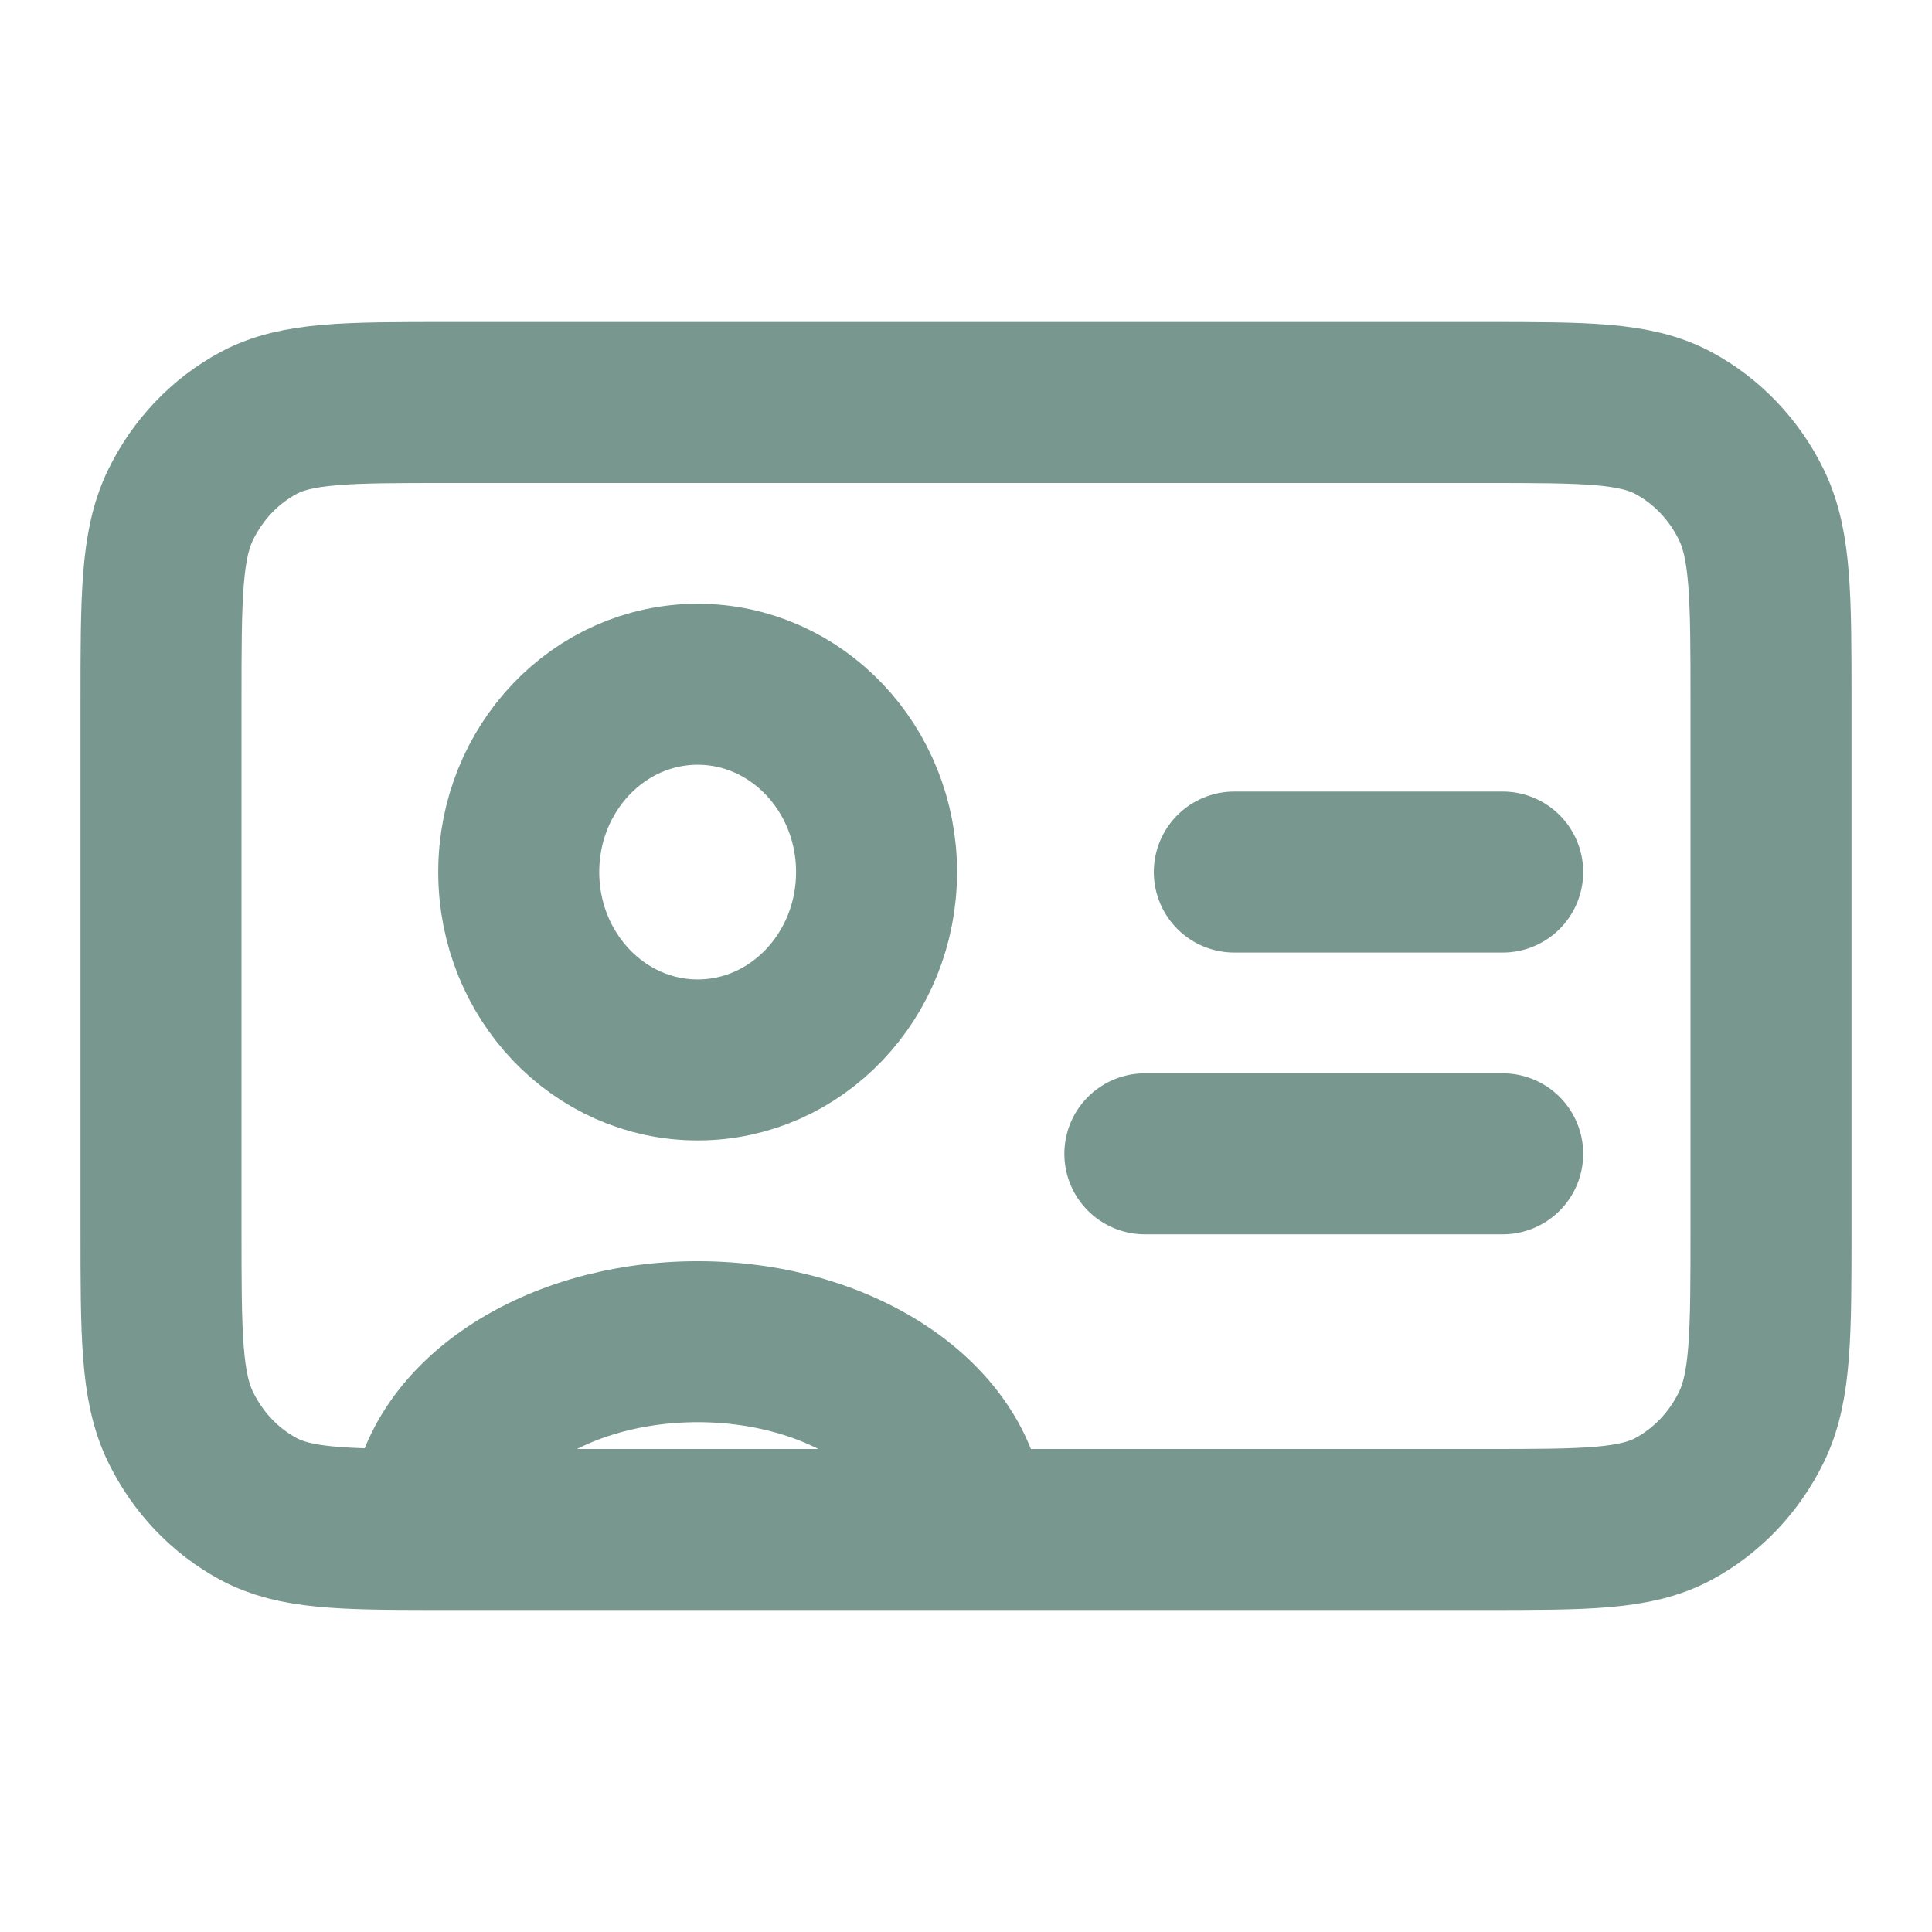 <svg width="24" height="24" viewBox="0 0 24 24" fill="none" xmlns="http://www.w3.org/2000/svg">
<path d="M5.333 19C5.404 19 5.477 19 5.552 19H12M5.333 19C4.235 18.999 3.659 18.985 3.213 18.746C2.795 18.522 2.455 18.164 2.242 17.725C2 17.226 2 16.574 2 15.267V8.734C2 7.427 2 6.773 2.242 6.274C2.455 5.835 2.795 5.478 3.213 5.254C3.688 5 4.311 5 5.556 5H18.445C19.689 5 20.311 5 20.786 5.254C21.204 5.478 21.545 5.835 21.758 6.274C22 6.772 22 7.425 22 8.73V15.27C22 16.575 22 17.227 21.758 17.725C21.545 18.164 21.204 18.522 20.786 18.746C20.311 19 19.69 19 18.448 19H12M5.333 19C5.333 17.711 6.826 16.667 8.667 16.667C10.508 16.667 12 17.711 12 19M5.333 19C5.333 19 5.333 19 5.333 19ZM18.667 14.333H14.222M18.667 10.833H15.333M8.667 13.167C7.439 13.167 6.444 12.122 6.444 10.833C6.444 9.545 7.439 8.5 8.667 8.5C9.894 8.5 10.889 9.545 10.889 10.833C10.889 12.122 9.894 13.167 8.667 13.167Z" stroke="#77978F" stroke-width="2" stroke-linecap="round" stroke-linejoin="round"/>
</svg>
